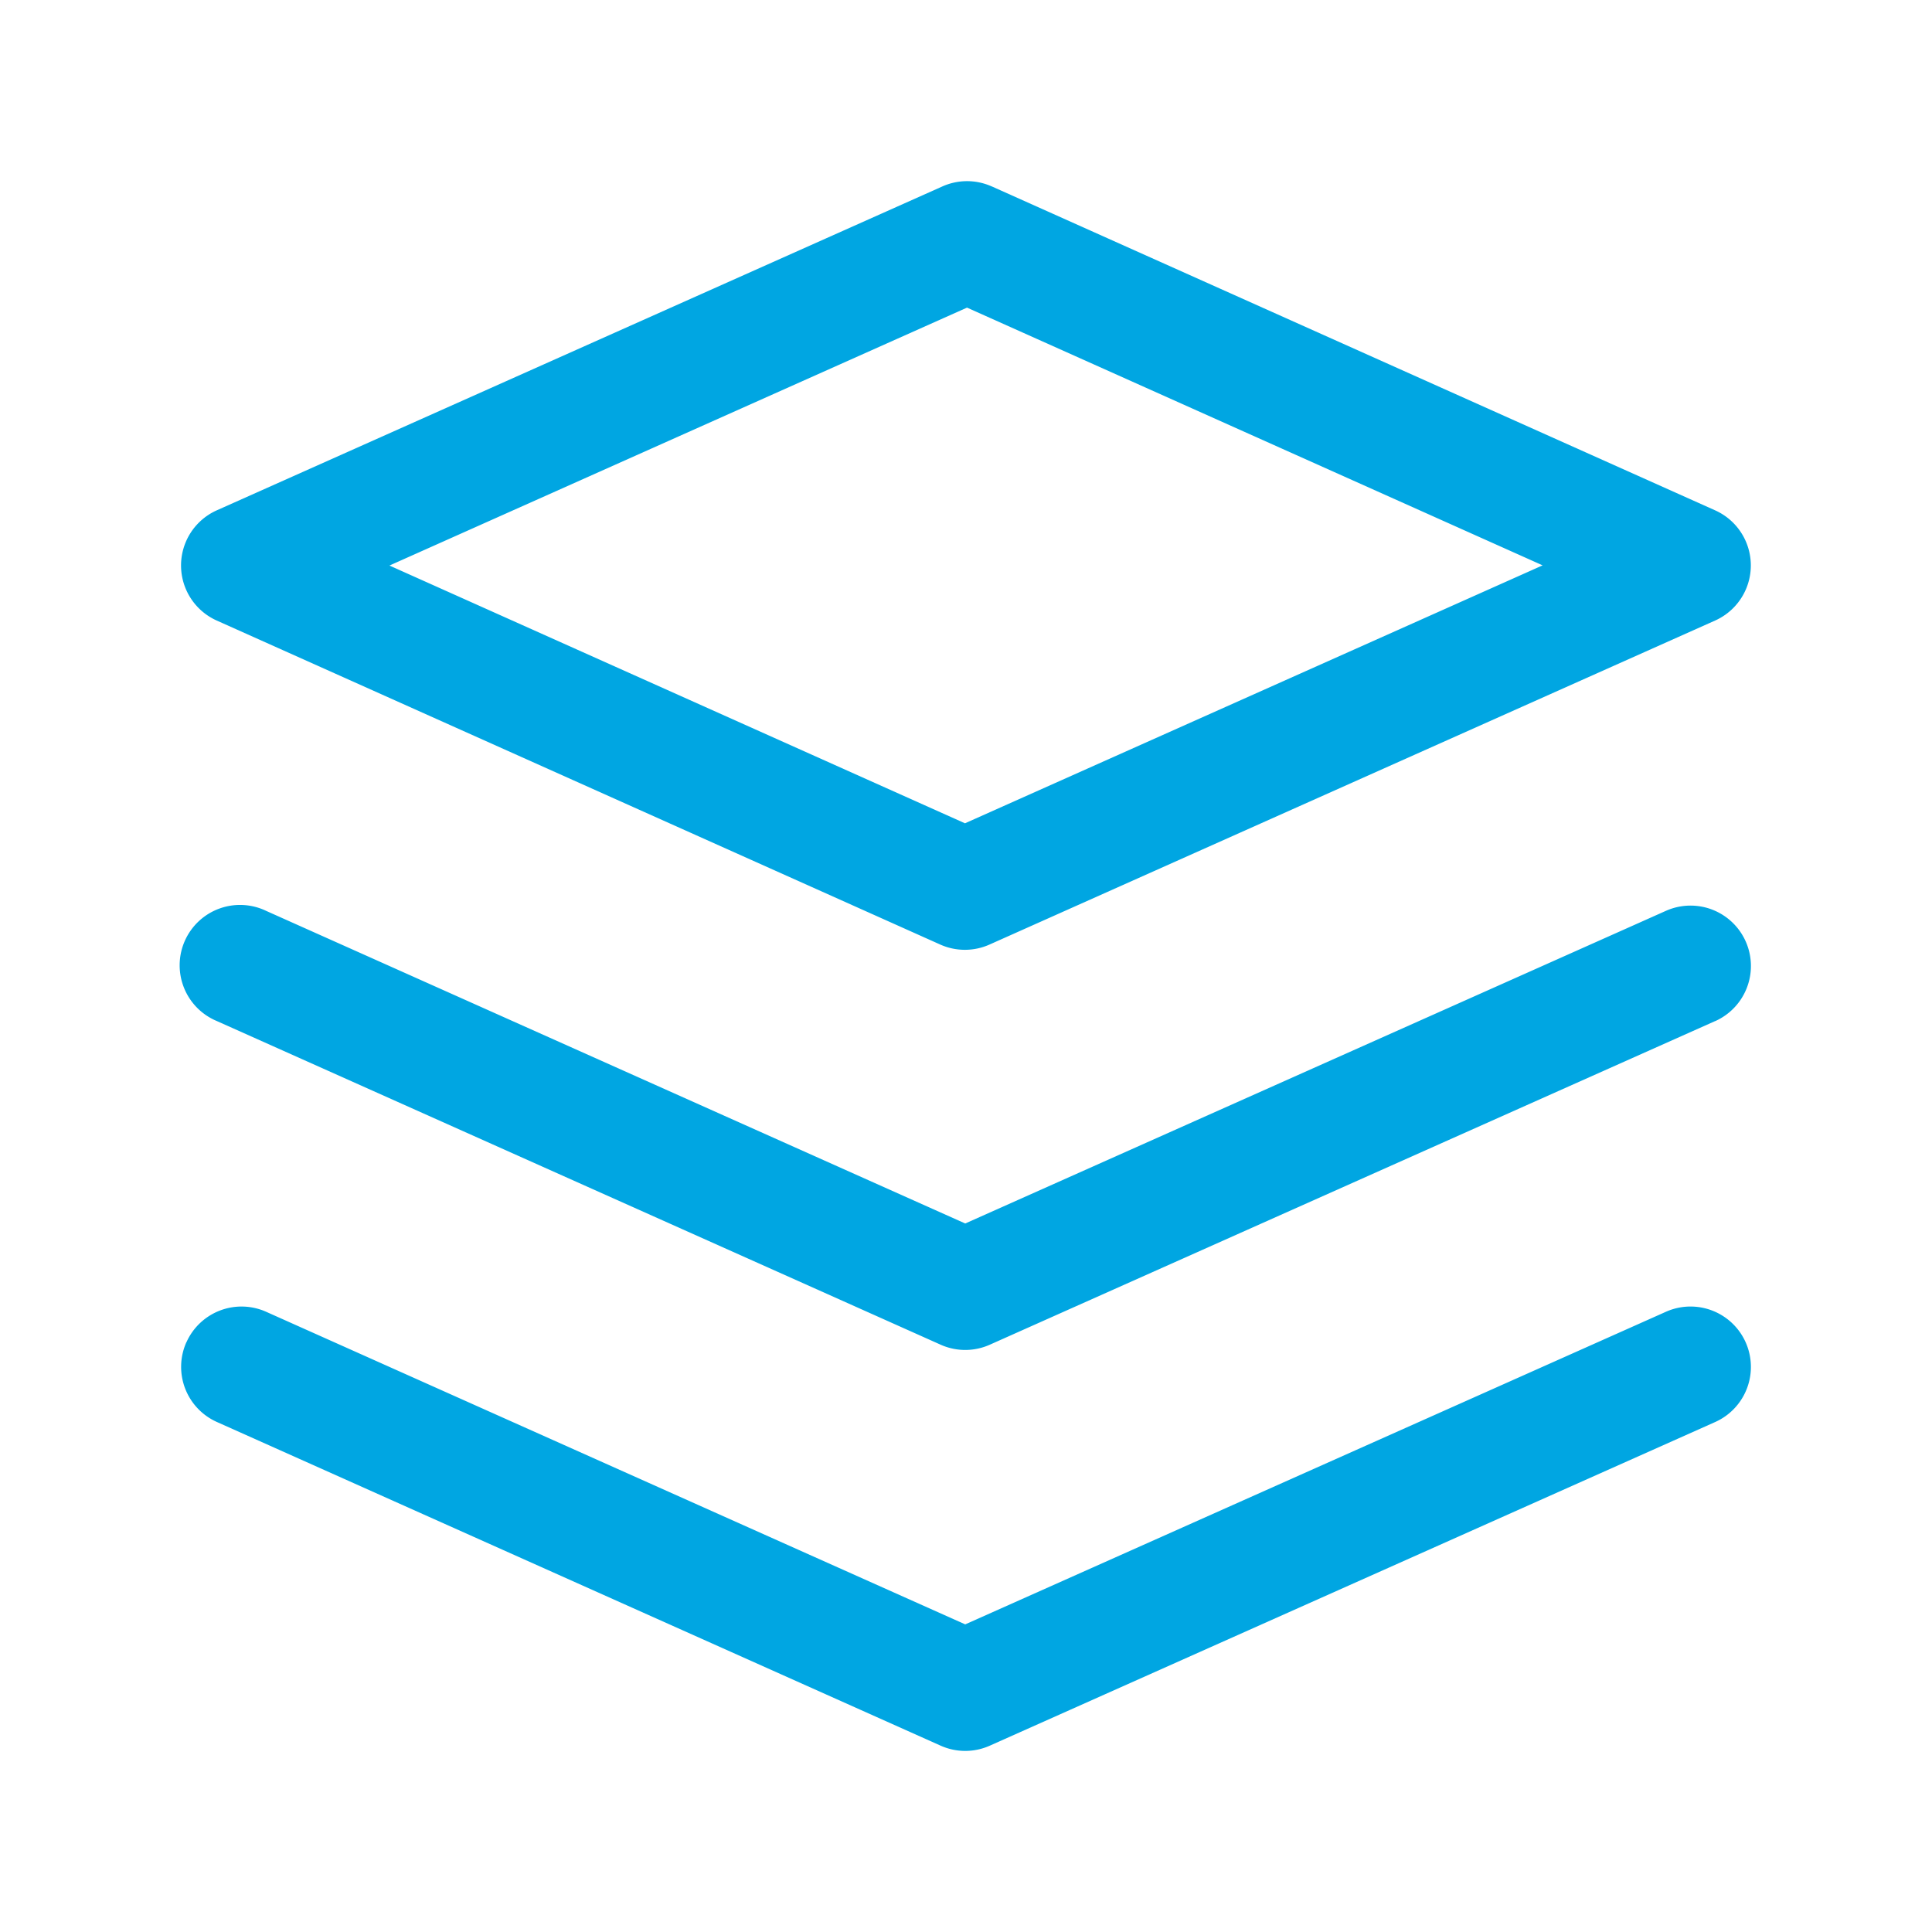 <svg width="40" height="40" fill="none" xmlns="http://www.w3.org/2000/svg"><path fill-rule="evenodd" clip-rule="evenodd" d="M20.533 3.86a1.25 1.25 0 0 0-1.02-.001L4.49 10.565a1.25 1.25 0 0 0-.002 2.283l14.979 6.708a1.25 1.25 0 0 0 1.02 0l15.022-6.708a1.25 1.25 0 0 0 .001-2.282L20.533 3.859Zm-.553 13.186L8.063 11.709l11.958-5.34 11.917 5.336-11.958 5.34Zm15.53 4.096a1.25 1.25 0 1 0-1.019-2.284l-14.507 6.473-14.473-6.472A1.25 1.25 0 1 0 4.49 21.14l14.977 6.697.039.017a1.246 1.246 0 0 0 .993-.016l15.01-6.697ZM3.86 27.79a1.25 1.25 0 0 1 1.65-.631l14.474 6.472 14.507-6.472a1.25 1.25 0 0 1 1.019 2.283L20.5 36.139a1.246 1.246 0 0 1-1.032 0L4.489 29.44a1.25 1.25 0 0 1-.63-1.651Z" fill="#00A6E2"/></svg>